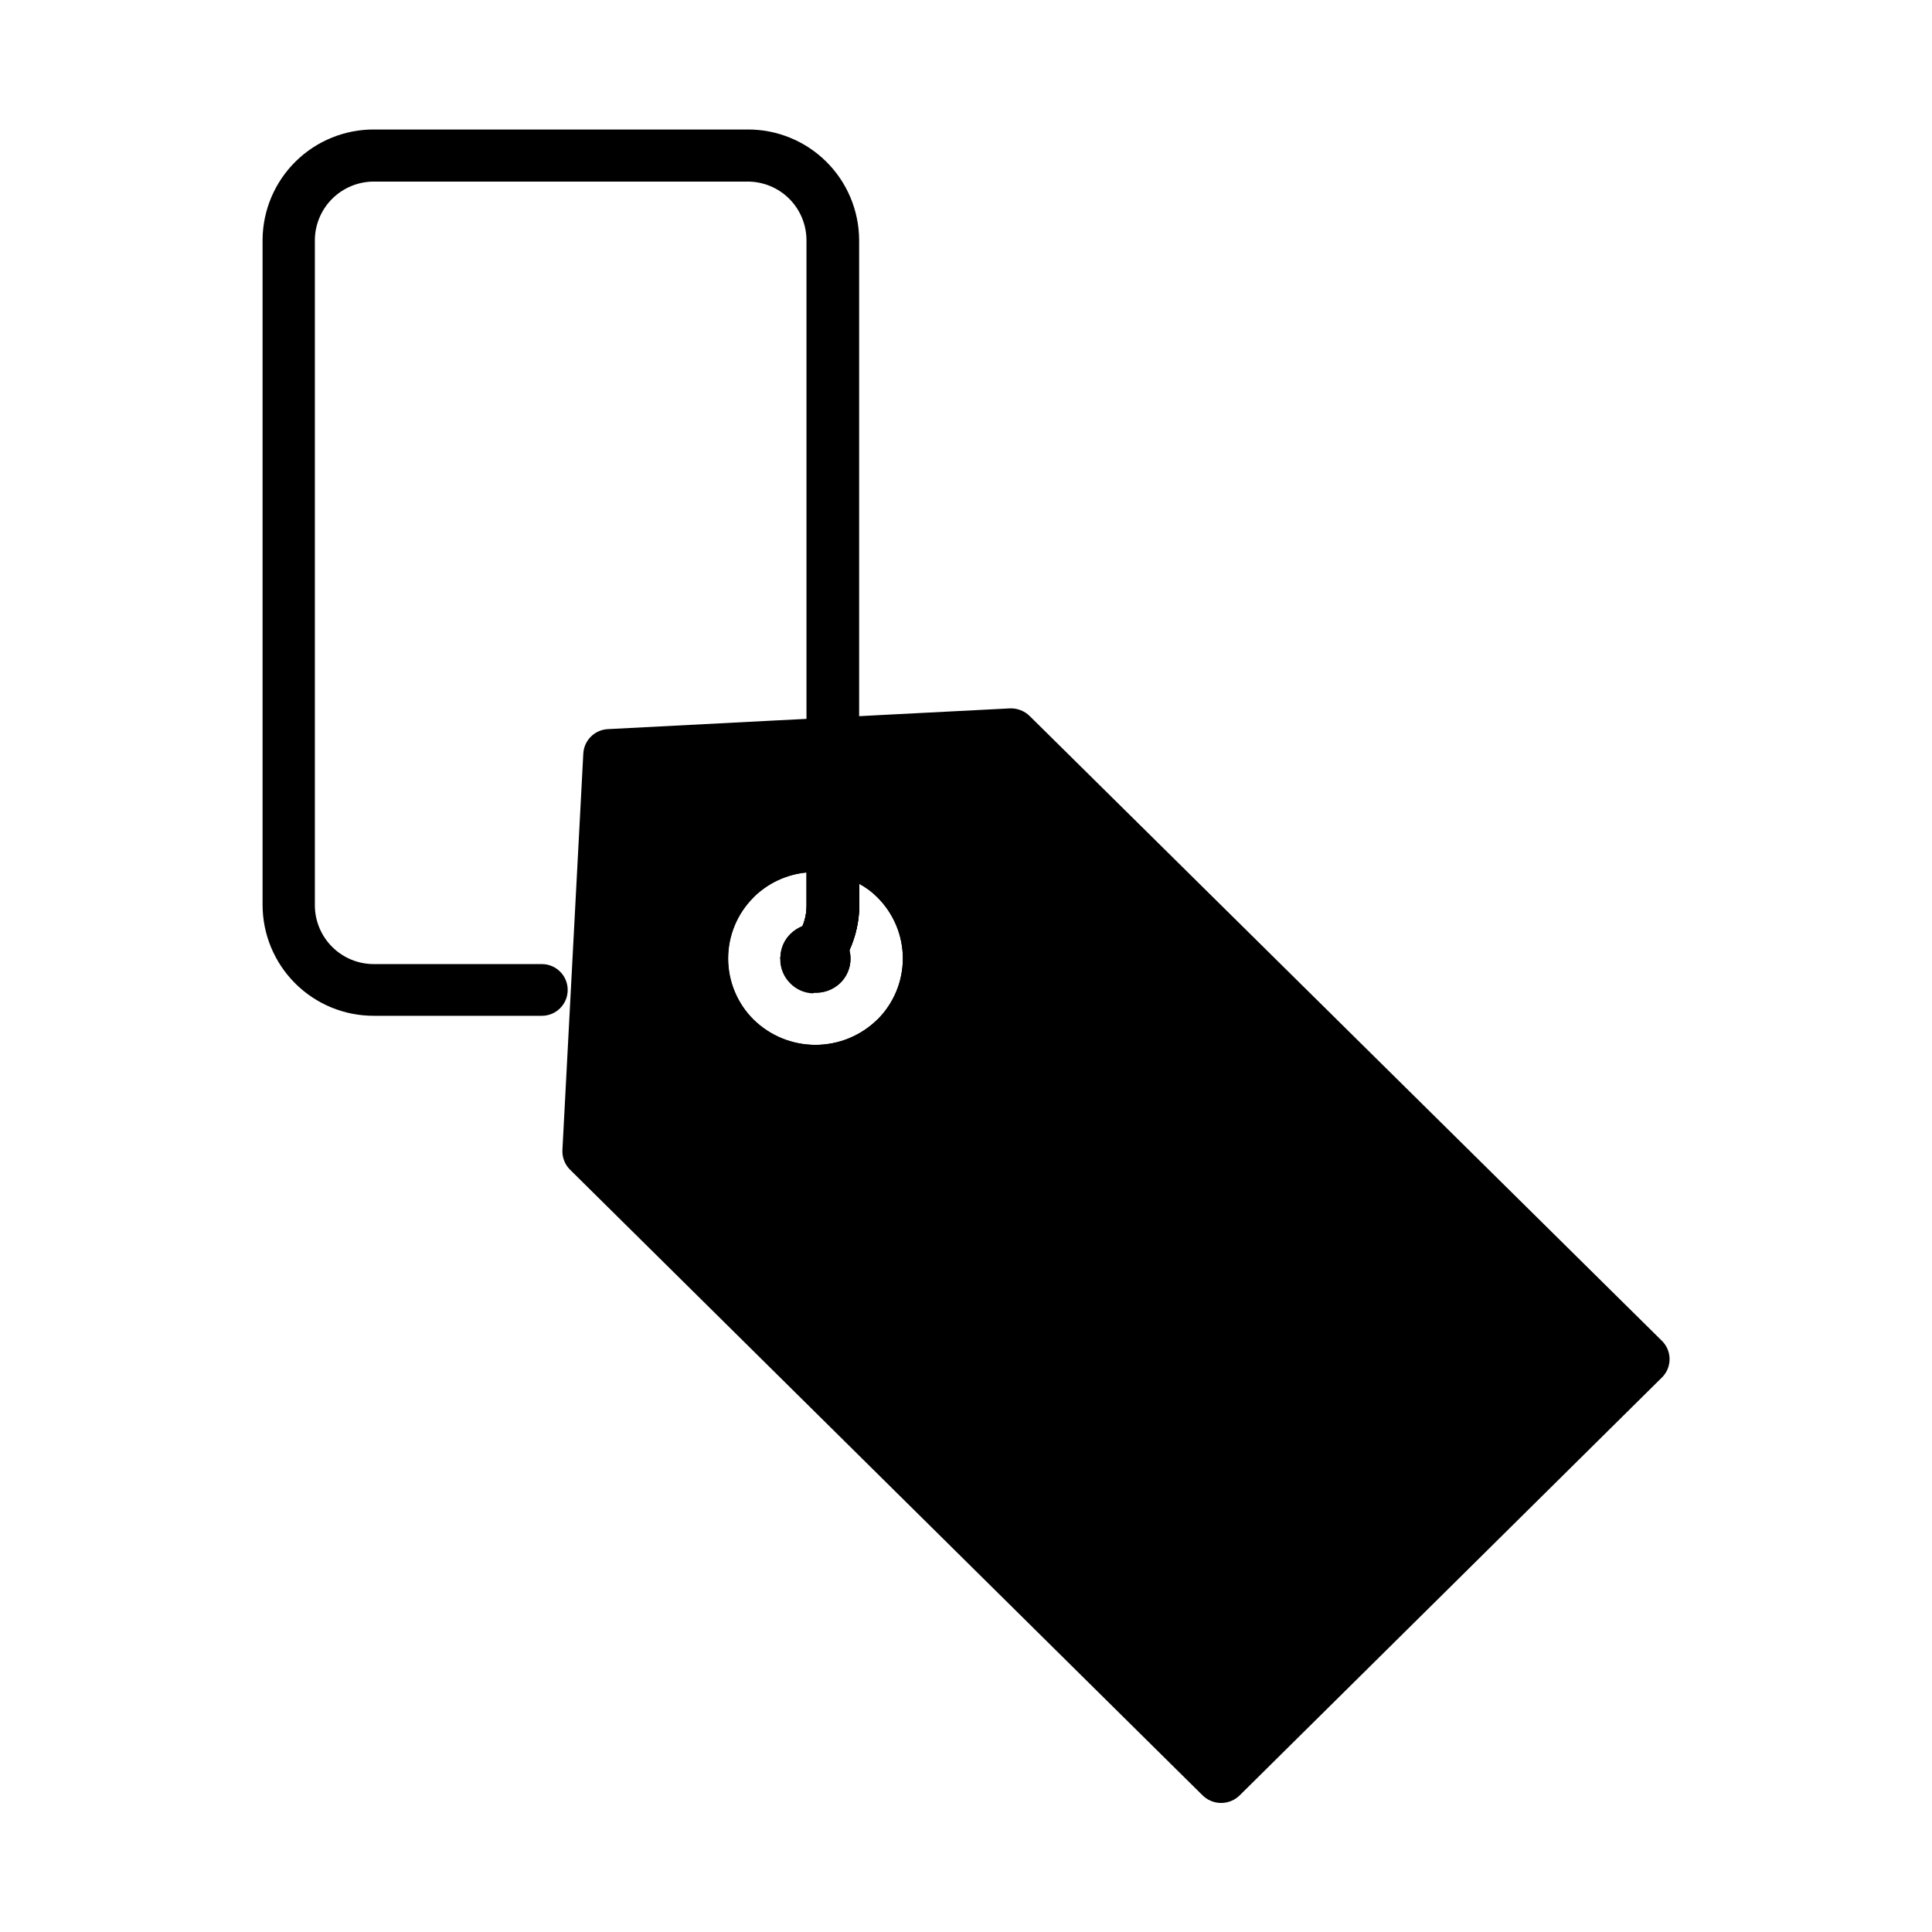 <?xml version="1.0" encoding="UTF-8"?>
<!-- Uploaded to: ICON Repo, www.svgrepo.com, Generator: ICON Repo Mixer Tools -->
<svg fill="#000000" width="800px" height="800px" version="1.1" viewBox="144 144 512 512" xmlns="http://www.w3.org/2000/svg">
 <g>
  <path d="m584.39 499.3-167.52-165.55c-1.406-1.375-3.324-2.106-5.289-2.016l-34.258 1.762-5.644 0.301-13.906 0.711-8.918 0.453-43.73 2.266h0.004c-3.535 0.152-6.371 2.969-6.551 6.5l-5.543 105.2c-0.043 1.883 0.684 3.703 2.016 5.039l167.52 165.7c1.32 1.367 3.141 2.137 5.039 2.137s3.719-0.77 5.039-2.137l112-110.84c2.496-2.723 2.387-6.934-0.25-9.52zm-240.72-117.49c3.793-3.773 8.781-6.106 14.105-6.602v8.566c0.02 1.934-0.359 3.856-1.105 5.641-1.18 0.48-2.258 1.184-3.176 2.066-1.617 1.586-2.574 3.731-2.668 5.996-0.027 0.164-0.027 0.336 0 0.504-0.02 2.445 0.965 4.793 2.719 6.496 1.574 1.566 3.68 2.484 5.894 2.57 2.676 0.238 5.324-0.699 7.254-2.57 2.293-2.25 3.215-5.551 2.418-8.664 1.723-3.781 2.617-7.887 2.621-12.039v-5.543c1.766 0.949 3.379 2.152 4.785 3.578 4.316 4.285 6.746 10.113 6.746 16.195 0 6.082-2.43 11.914-6.746 16.199-4.379 4.293-10.266 6.695-16.398 6.695-6.133 0-12.02-2.402-16.398-6.695-4.316-4.285-6.742-10.117-6.742-16.199 0-6.082 2.426-11.91 6.742-16.195z"/>
  <path d="m409.22 345.59-31.137 1.613-6.398 0.352-13.906 0.707-8.16 0.402-37.484 1.914-5.039 95.977 160.41 158.55 102.17-100.76zm-32.746 68.617-0.004 0.004c-4.379 4.293-10.266 6.695-16.398 6.695-6.129 0-12.02-2.402-16.398-6.695-4.316-4.285-6.742-10.117-6.742-16.199 0-6.082 2.426-11.91 6.742-16.195 3.793-3.773 8.781-6.106 14.105-6.602v8.566c0.02 1.934-0.359 3.856-1.105 5.641-1.18 0.48-2.258 1.184-3.176 2.066-1.617 1.586-2.574 3.731-2.668 5.996-0.027 0.164-0.027 0.336 0 0.504-0.02 2.445 0.965 4.793 2.719 6.496 1.574 1.566 3.68 2.484 5.894 2.57 2.676 0.238 5.324-0.699 7.254-2.57 2.293-2.25 3.215-5.551 2.418-8.664 1.723-3.781 2.617-7.887 2.621-12.039v-5.543c1.766 0.949 3.379 2.152 4.785 3.578 4.316 4.285 6.746 10.113 6.746 16.195 0 6.082-2.43 11.914-6.746 16.199z"/>
  <path d="m357.78 375.21v8.566c0.02 1.934-0.359 3.856-1.105 5.641 1.098-0.398 2.258-0.602 3.426-0.605 2.449 0 4.797 0.961 6.547 2.672 1.223 1.172 2.066 2.68 2.422 4.332 1.719-3.781 2.613-7.887 2.617-12.039v-5.543c-4.203-2.434-9.066-3.492-13.906-3.023z"/>
  <path d="m371.68 207.54v176.33c-0.004 4.156-0.898 8.262-2.617 12.043-1.77 3.848-4.328 7.281-7.508 10.074-0.652 0.535-1.383 0.961-2.168 1.262-2.215-0.09-4.32-1.008-5.894-2.57-1.754-1.703-2.738-4.051-2.719-6.5-0.027-0.164-0.027-0.336 0-0.504 0.383-0.766 0.914-1.449 1.562-2.016 1.895-1.637 3.363-3.711 4.281-6.043 0.75-1.789 1.125-3.707 1.109-5.644v-176.33c-0.016-4.137-1.676-8.102-4.613-11.012-2.941-2.91-6.918-4.531-11.059-4.508h-98.895c-4.144-0.023-8.125 1.594-11.074 4.504-2.949 2.91-4.621 6.871-4.644 11.016v176.33c0.023 4.144 1.695 8.105 4.644 11.016 2.949 2.91 6.93 4.531 11.074 4.504h44.438-0.004c3.785 0 6.852 3.066 6.852 6.852 0 3.781-3.066 6.852-6.852 6.852h-44.434c-7.832 0.039-15.355-3.043-20.902-8.566-5.551-5.519-8.672-13.027-8.672-20.855v-176.34c0.078-7.777 3.234-15.203 8.777-20.66 5.543-5.457 13.02-8.5 20.797-8.457h98.945c7.797-0.043 15.289 3.012 20.832 8.492 5.547 5.477 8.691 12.934 8.742 20.727z"/>
 </g>
</svg>